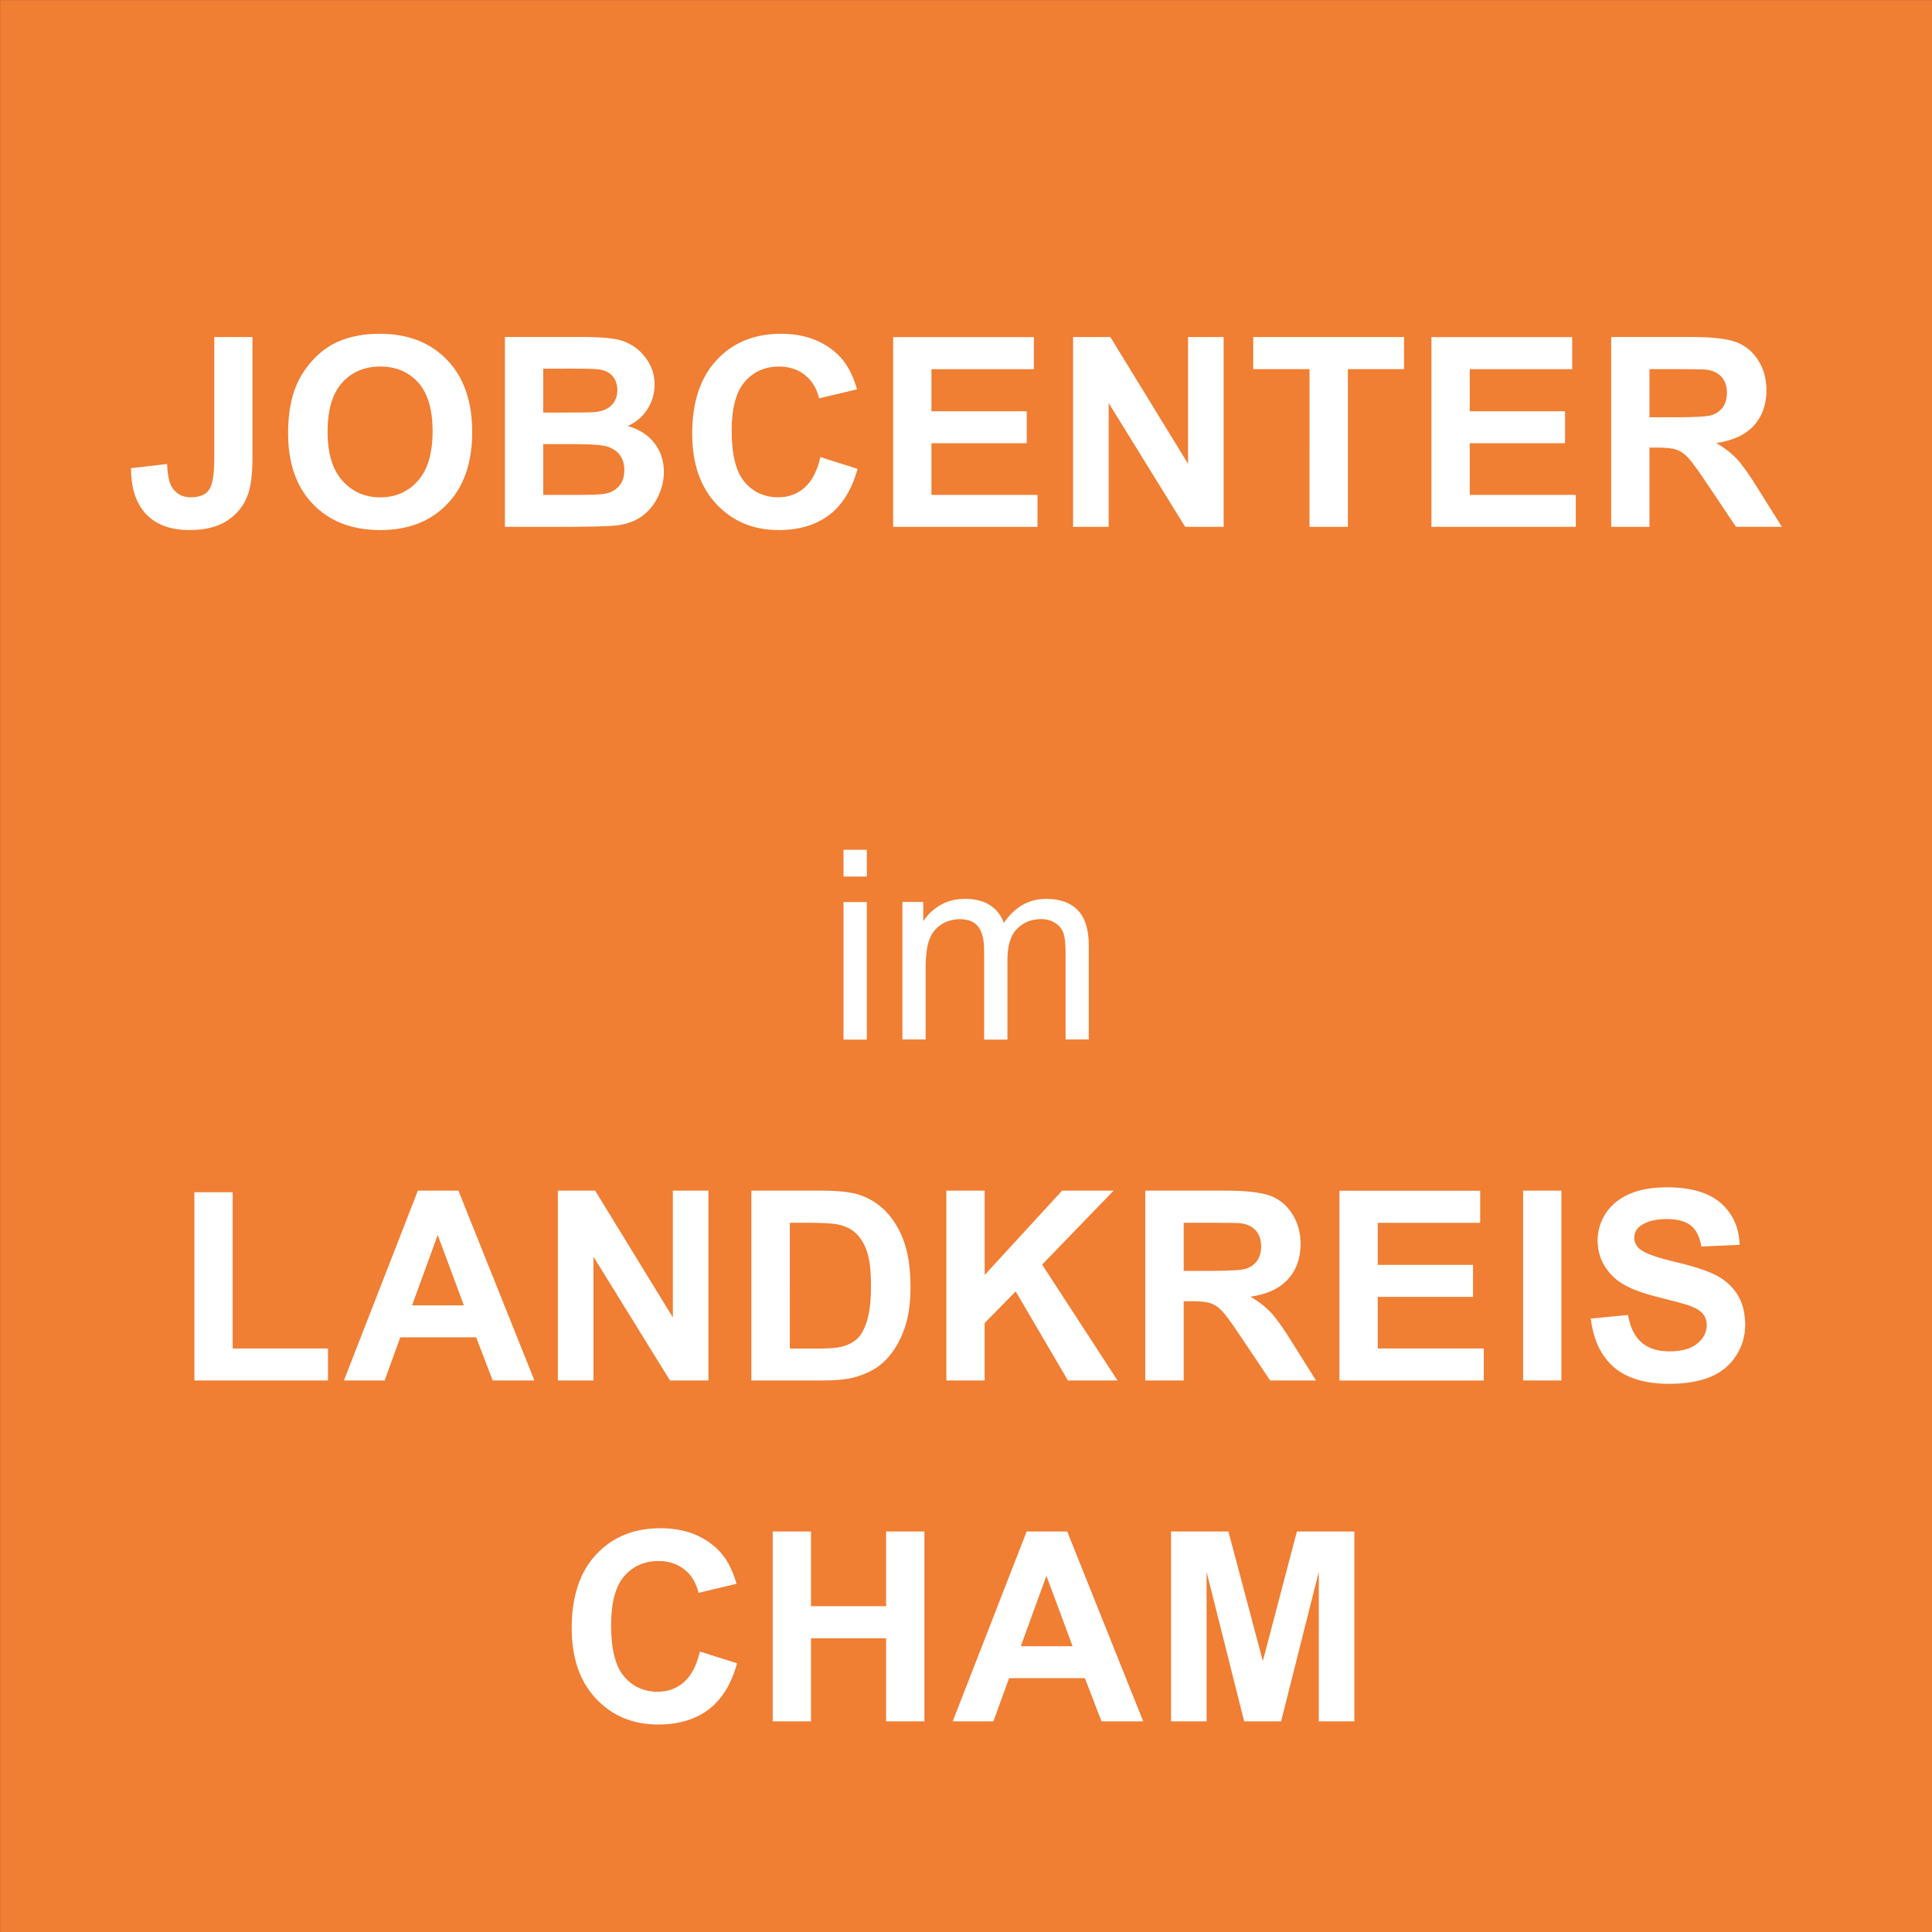 <?xml version="1.0" encoding="utf-8"?>
<!-- Generator: Adobe Illustrator 24.3.0, SVG Export Plug-In . SVG Version: 6.00 Build 0)  -->
<!DOCTYPE svg PUBLIC "-//W3C//DTD SVG 1.1//EN" "http://www.w3.org/Graphics/SVG/1.1/DTD/svg11.dtd">
<svg version="1.1" id="Ebene_1" xmlns:x="http://ns.adobe.com/Extensibility/1.0/" xmlns:i="http://ns.adobe.com/AdobeIllustrator/10.0/" xmlns:graph="http://ns.adobe.com/Graphs/1.0/"
	 xmlns="http://www.w3.org/2000/svg" xmlns:xlink="http://www.w3.org/1999/xlink" x="0px" y="0px" viewBox="0 0 283.46 283.46"
	 enable-background="new 0 0 283.46 283.46" xml:space="preserve">
<rect x="0" y="0" width="283.46" height="283.46" fill="#333333" stroke="none"/>
<g>
	<polygon fill="#F07E33" points="0.01,0.01 0.01,283.47 283.47,283.47 283.47,0.01 0.01,0.01 	"/>
	<path fill="#FFFFFF" d="M127.18,128.61v-3.93h-3.42v3.93H127.18L127.18,128.61z M127.18,152.53v-20.18h-3.42v20.18H127.18
		L127.18,152.53z M135.81,152.53v-10.47c0-1.84,0.18-3.24,0.55-4.22c0.37-0.98,0.96-1.72,1.78-2.22c0.82-0.51,1.71-0.76,2.67-0.76
		c1.27,0,2.18,0.38,2.74,1.14c0.56,0.76,0.84,1.9,0.84,3.42v13.11h3.42V140.8c0-2.08,0.47-3.59,1.41-4.53
		c0.94-0.94,2.11-1.42,3.53-1.42c0.78,0,1.47,0.18,2.05,0.55c0.58,0.37,0.99,0.85,1.21,1.45c0.22,0.6,0.33,1.59,0.33,2.95v12.71h3.4
		v-13.85c0-2.31-0.54-4.01-1.61-5.12c-1.08-1.11-2.62-1.66-4.62-1.66c-2.56,0-4.63,1.18-6.23,3.53c-0.39-1.11-1.07-1.98-2.02-2.6
		c-0.96-0.62-2.18-0.93-3.68-0.93c-1.34,0-2.54,0.3-3.59,0.9c-1.05,0.6-1.89,1.4-2.53,2.38v-2.83h-3.06v20.18H135.81L135.81,152.53z
		"/>
	<path fill="#FFFFFF" d="M31.43,67.44c0,2.25-0.26,3.74-0.78,4.45c-0.52,0.72-1.41,1.07-2.66,1.07c-1.24,0-2.17-0.5-2.77-1.5
		c-0.41-0.66-0.64-1.79-0.7-3.38l-5.3,0.61c0.01,2.98,0.76,5.23,2.24,6.77c1.48,1.54,3.6,2.31,6.35,2.31c2.34,0,4.23-0.49,5.66-1.47
		c1.43-0.98,2.42-2.28,2.96-3.9c0.41-1.24,0.61-3.01,0.61-5.32V49.45h-5.6V67.44L31.43,67.44z M45.93,73.98
		c2.44,2.53,5.74,3.79,9.88,3.79c4.09,0,7.36-1.27,9.8-3.81c2.44-2.54,3.67-6.06,3.67-10.55c0-4.53-1.23-8.07-3.7-10.62
		c-2.46-2.55-5.75-3.82-9.85-3.82c-2.27,0-4.27,0.37-6,1.1c-1.3,0.54-2.5,1.38-3.6,2.51c-1.1,1.13-1.96,2.4-2.59,3.82
		c-0.85,1.93-1.27,4.31-1.27,7.14C42.26,67.98,43.49,71.46,45.93,73.98L45.93,73.98z M50.19,56.16c1.42-1.59,3.29-2.38,5.6-2.38
		c2.32,0,4.18,0.79,5.58,2.36c1.4,1.57,2.1,3.95,2.1,7.14c0,3.23-0.72,5.65-2.16,7.27c-1.44,1.61-3.28,2.42-5.52,2.42
		c-2.24,0-4.09-0.81-5.55-2.44c-1.46-1.63-2.18-4.02-2.18-7.17C48.06,60.15,48.77,57.75,50.19,56.16L50.19,56.16z M74.08,77.3h9.48
		c3.59-0.03,5.85-0.09,6.78-0.19c1.49-0.17,2.75-0.6,3.77-1.32c1.02-0.71,1.82-1.67,2.41-2.87c0.59-1.2,0.88-2.43,0.88-3.69
		c0-1.61-0.46-3.01-1.37-4.2c-0.91-1.19-2.22-2.03-3.91-2.53c1.2-0.54,2.16-1.36,2.86-2.45c0.7-1.09,1.06-2.29,1.06-3.59
		c0-1.2-0.28-2.29-0.85-3.26c-0.57-0.97-1.28-1.74-2.14-2.33c-0.86-0.58-1.82-0.97-2.91-1.15c-1.08-0.18-2.73-0.28-4.93-0.28H74.08
		V77.3L74.08,77.3z M82.93,54.08c2.65,0,4.25,0.03,4.81,0.1c0.94,0.11,1.64,0.44,2.12,0.98c0.47,0.54,0.71,1.24,0.71,2.1
		c0,0.9-0.28,1.62-0.83,2.18c-0.55,0.55-1.31,0.88-2.27,1c-0.53,0.06-1.89,0.09-4.09,0.09H79.7v-6.44H82.93L82.93,54.08z
		 M84.24,65.16c2.56,0,4.22,0.13,4.99,0.4c0.77,0.27,1.35,0.69,1.76,1.27c0.4,0.58,0.61,1.29,0.61,2.13c0,0.99-0.26,1.78-0.79,2.37
		c-0.53,0.59-1.21,0.96-2.04,1.11c-0.54,0.11-1.83,0.17-3.86,0.17H79.7v-7.45H84.24L84.24,65.16z M118.05,71.54
		c-1.08,0.95-2.36,1.42-3.86,1.42c-2.03,0-3.67-0.75-4.94-2.24c-1.27-1.49-1.9-4-1.9-7.52c0-3.32,0.64-5.72,1.93-7.2
		c1.29-1.48,2.96-2.22,5.02-2.22c1.49,0,2.76,0.42,3.81,1.25c1.04,0.84,1.73,1.98,2.06,3.42l5.57-1.33
		c-0.63-2.23-1.58-3.94-2.85-5.13c-2.13-2.01-4.9-3.02-8.3-3.02c-3.9,0-7.05,1.28-9.44,3.85c-2.39,2.56-3.59,6.17-3.59,10.8
		c0,4.38,1.19,7.84,3.57,10.36c2.38,2.53,5.42,3.79,9.12,3.79c2.99,0,5.46-0.74,7.4-2.21c1.95-1.48,3.34-3.73,4.17-6.77l-5.45-1.73
		C119.9,69.1,119.13,70.59,118.05,71.54L118.05,71.54z M152.22,77.3v-4.69h-15.56v-7.58h13.98v-4.69h-13.98v-6.17h15.03v-4.71
		h-20.65V77.3H152.22L152.22,77.3z M162.66,77.3V59.14l11.23,18.16h5.64V49.45h-5.22v18.6l-11.4-18.6h-5.47V77.3H162.66L162.66,77.3
		z M197.76,77.3V54.16H206v-4.71h-22.13v4.71h8.26V77.3H197.76L197.76,77.3z M231.2,77.3v-4.69h-15.56v-7.58h13.98v-4.69h-13.98
		v-6.17h15.03v-4.71h-20.65V77.3H231.2L231.2,77.3z M242.01,77.3V65.67h1.14c1.29,0,2.24,0.1,2.83,0.31c0.6,0.21,1.16,0.6,1.69,1.16
		c0.53,0.56,1.52,1.93,2.96,4.09l4.07,6.06h6.73l-3.4-5.43c-1.34-2.17-2.41-3.67-3.2-4.52c-0.79-0.85-1.8-1.63-3.01-2.34
		c2.44-0.35,4.28-1.21,5.51-2.57c1.23-1.36,1.84-3.09,1.84-5.18c0-1.65-0.4-3.11-1.21-4.39c-0.81-1.28-1.89-2.17-3.24-2.67
		c-1.35-0.5-3.51-0.75-6.49-0.75h-11.84V77.3H242.01L242.01,77.3z M242.01,54.16h4.39c2.28,0,3.65,0.03,4.1,0.09
		c0.91,0.15,1.62,0.52,2.12,1.09c0.5,0.58,0.75,1.33,0.75,2.27c0,0.84-0.19,1.53-0.57,2.09c-0.38,0.56-0.91,0.95-1.58,1.18
		c-0.67,0.23-2.36,0.34-5.05,0.34h-4.16V54.16L242.01,54.16z"/>
	<path fill="#FFFFFF" d="M48.12,202.54v-4.69H34.14v-22.93h-5.62v27.62H48.12L48.12,202.54z M67.26,174.69h-5.95l-10.85,27.85h5.97
		l2.3-6.33h11.13l2.43,6.33h6.12L67.26,174.69L67.26,174.69z M60.46,191.52l3.76-10.33l3.84,10.33H60.46L60.46,191.52z
		 M87.07,202.54v-18.16l11.23,18.16h5.64v-27.85h-5.22v18.6l-11.4-18.6h-5.47v27.85H87.07L87.07,202.54z M110.25,202.54h10.58
		c2.08,0,3.74-0.2,4.98-0.59c1.66-0.53,2.98-1.27,3.95-2.22c1.29-1.25,2.29-2.89,2.98-4.92c0.57-1.66,0.85-3.63,0.85-5.93
		c0-2.61-0.3-4.8-0.91-6.58c-0.61-1.78-1.5-3.28-2.66-4.51c-1.17-1.23-2.57-2.08-4.2-2.57c-1.22-0.35-2.98-0.53-5.3-0.53h-10.28
		V202.54L110.25,202.54z M118.4,179.4c2.29,0,3.83,0.09,4.62,0.27c1.05,0.23,1.92,0.66,2.6,1.31c0.68,0.65,1.22,1.55,1.6,2.7
		c0.38,1.15,0.57,2.81,0.57,4.96c0,2.15-0.19,3.85-0.57,5.1c-0.38,1.25-0.87,2.14-1.47,2.69c-0.6,0.54-1.36,0.93-2.27,1.16
		c-0.7,0.18-1.83,0.27-3.4,0.27h-4.2V179.4H118.4L118.4,179.4z M144.46,202.54v-8.42l4.56-4.65l7.66,13.07h7.28l-11.06-17
		l10.49-10.85h-7.56l-11.36,12.37v-12.37h-5.62v27.85H144.46L144.46,202.54z M173.67,202.54v-11.63h1.14c1.29,0,2.24,0.1,2.83,0.31
		c0.6,0.21,1.16,0.6,1.69,1.16c0.53,0.56,1.52,1.93,2.96,4.1l4.07,6.06h6.72l-3.4-5.43c-1.34-2.17-2.41-3.67-3.2-4.52
		c-0.79-0.85-1.79-1.63-3.01-2.34c2.44-0.35,4.28-1.21,5.51-2.57c1.23-1.36,1.84-3.09,1.84-5.18c0-1.65-0.4-3.11-1.22-4.39
		c-0.81-1.28-1.89-2.17-3.24-2.67c-1.35-0.5-3.51-0.75-6.49-0.75h-11.84v27.85H173.67L173.67,202.54z M173.67,179.4h4.39
		c2.28,0,3.65,0.03,4.1,0.09c0.91,0.15,1.62,0.52,2.12,1.09c0.5,0.58,0.75,1.33,0.75,2.27c0,0.84-0.19,1.53-0.57,2.09
		c-0.38,0.56-0.91,0.95-1.58,1.18c-0.67,0.23-2.36,0.34-5.05,0.34h-4.16V179.4L173.67,179.4z M217.7,202.54v-4.69h-15.56v-7.58
		h13.98v-4.69h-13.98v-6.17h15.03v-4.71h-20.65v27.85H217.7L217.7,202.54z M229.09,202.54v-27.85h-5.62v27.85H229.09L229.09,202.54z
		 M236.79,200.59c1.89,1.63,4.59,2.44,8.11,2.44c2.42,0,4.44-0.34,6.06-1.02c1.62-0.68,2.88-1.71,3.76-3.11
		c0.89-1.39,1.33-2.89,1.33-4.48c0-1.76-0.37-3.24-1.11-4.44c-0.74-1.2-1.77-2.14-3.08-2.83s-3.33-1.36-6.07-2
		c-2.74-0.65-4.46-1.27-5.17-1.86c-0.56-0.47-0.84-1.03-0.84-1.69c0-0.72,0.3-1.3,0.89-1.73c0.92-0.67,2.2-1.01,3.84-1.01
		c1.58,0,2.77,0.31,3.56,0.94c0.79,0.63,1.31,1.66,1.55,3.09l5.62-0.25c-0.09-2.56-1.02-4.6-2.78-6.14c-1.77-1.53-4.4-2.3-7.89-2.3
		c-2.14,0-3.97,0.32-5.48,0.97c-1.51,0.65-2.67,1.59-3.48,2.82c-0.8,1.23-1.21,2.56-1.21,3.98c0,2.2,0.85,4.07,2.56,5.6
		c1.22,1.09,3.33,2.01,6.35,2.75c2.34,0.58,3.84,0.99,4.5,1.22c0.96,0.34,1.64,0.74,2.02,1.21c0.39,0.46,0.58,1.02,0.58,1.68
		c0,1.03-0.46,1.92-1.38,2.69c-0.92,0.77-2.28,1.15-4.1,1.15c-1.71,0-3.07-0.43-4.07-1.29c-1.01-0.86-1.68-2.21-2-4.05l-5.47,0.53
		C233.78,196.59,234.9,198.96,236.79,200.59L236.79,200.59z"/>
	<path fill="#FFFFFF" d="M100.36,246.79c-1.08,0.95-2.36,1.42-3.86,1.42c-2.03,0-3.67-0.75-4.94-2.24c-1.27-1.49-1.9-4-1.9-7.52
		c0-3.32,0.64-5.72,1.93-7.2c1.29-1.48,2.96-2.22,5.03-2.22c1.49,0,2.76,0.42,3.81,1.25c1.04,0.84,1.73,1.98,2.06,3.42l5.57-1.33
		c-0.63-2.23-1.58-3.94-2.85-5.13c-2.13-2.01-4.9-3.02-8.3-3.02c-3.9,0-7.05,1.28-9.44,3.85c-2.39,2.56-3.59,6.16-3.59,10.8
		c0,4.38,1.19,7.84,3.57,10.36c2.38,2.53,5.42,3.79,9.12,3.79c2.99,0,5.46-0.74,7.4-2.21c1.94-1.47,3.34-3.73,4.17-6.77l-5.45-1.73
		C102.21,244.35,101.44,245.84,100.36,246.79L100.36,246.79z M118.99,252.55v-12.18h11.02v12.18h5.62V224.7h-5.62v10.96h-11.02
		V224.7h-5.62v27.85H118.99L118.99,252.55z M156.58,224.7h-5.95l-10.85,27.85h5.97l2.3-6.33h11.13l2.43,6.33h6.12L156.58,224.7
		L156.58,224.7z M149.77,241.53l3.76-10.33l3.84,10.33H149.77L149.77,241.53z M177.03,252.55v-21.92l5.51,21.92h5.42l5.53-21.92
		v21.92h5.22V224.7h-8.43l-5,19l-5.05-19h-8.42v27.85H177.03L177.03,252.55z"/>
</g>
</svg>
